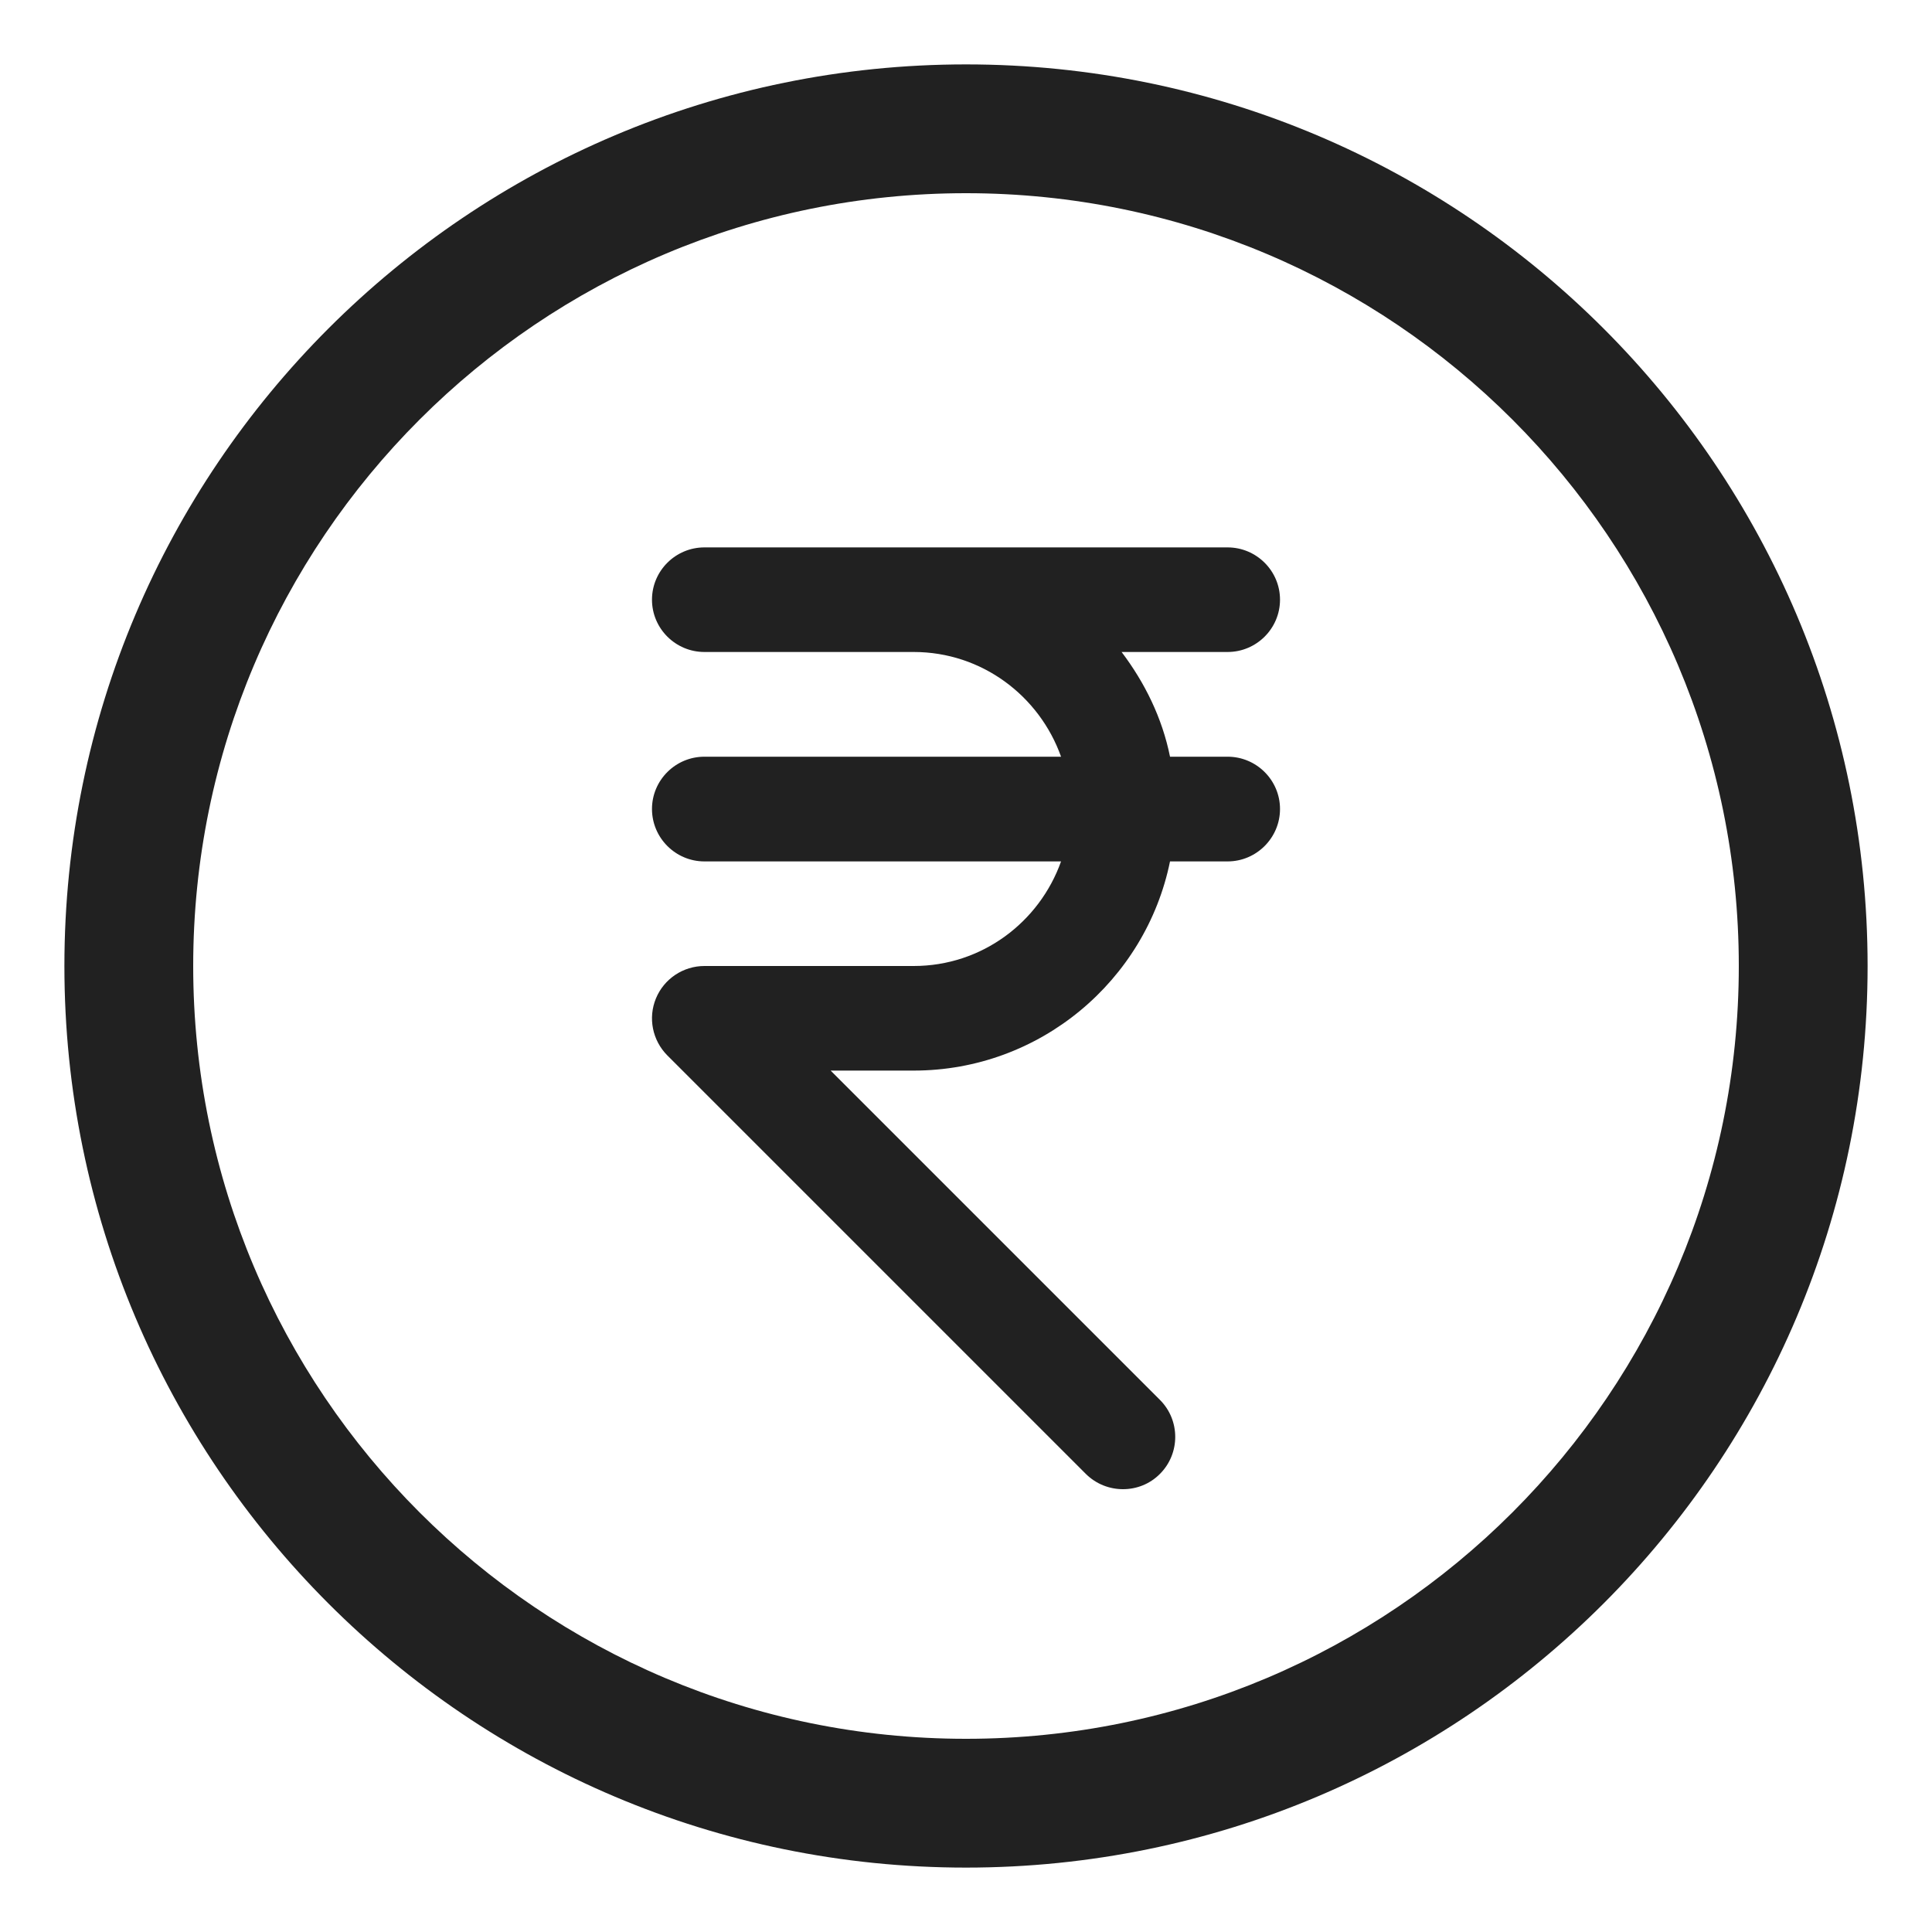 <svg width="15" height="15" viewBox="0 0 15 15" fill="none" xmlns="http://www.w3.org/2000/svg">
<g id="Group">
<path id="Exclude" fill-rule="evenodd" clip-rule="evenodd" d="M7.5 0.5C3.634 0.5 0.5 3.634 0.5 7.5C0.5 11.366 3.634 14.5 7.5 14.5C11.366 14.5 14.5 11.366 14.5 7.5C14.5 3.634 11.366 0.5 7.5 0.5ZM1.5 7.5C1.5 4.187 4.187 1.5 7.5 1.5C10.813 1.5 13.5 4.187 13.5 7.5C13.5 10.813 10.813 13.5 7.5 13.5C4.187 13.5 1.5 10.813 1.5 7.5ZM9.531 5.875H9.084C9.023 5.573 8.888 5.3 8.708 5.062H9.531C9.755 5.062 9.938 4.88 9.938 4.656C9.938 4.432 9.755 4.25 9.531 4.25H7.094H5.469C5.245 4.25 5.062 4.432 5.062 4.656C5.062 4.88 5.245 5.062 5.469 5.062H7.094C7.623 5.062 8.07 5.403 8.238 5.875H5.469C5.245 5.875 5.062 6.057 5.062 6.281C5.062 6.505 5.245 6.688 5.469 6.688H8.238C8.07 7.16 7.623 7.5 7.094 7.5H5.469C5.305 7.5 5.156 7.599 5.093 7.751C5.03 7.903 5.065 8.077 5.181 8.194L8.431 11.444C8.511 11.523 8.615 11.562 8.719 11.562C8.823 11.562 8.927 11.523 9.006 11.443C9.164 11.285 9.164 11.027 9.006 10.869L6.449 8.312H7.094C8.074 8.312 8.895 7.614 9.084 6.688H9.531C9.755 6.688 9.938 6.505 9.938 6.281C9.938 6.057 9.755 5.875 9.531 5.875Z" fill="#212121"/>
</g>
</svg>
